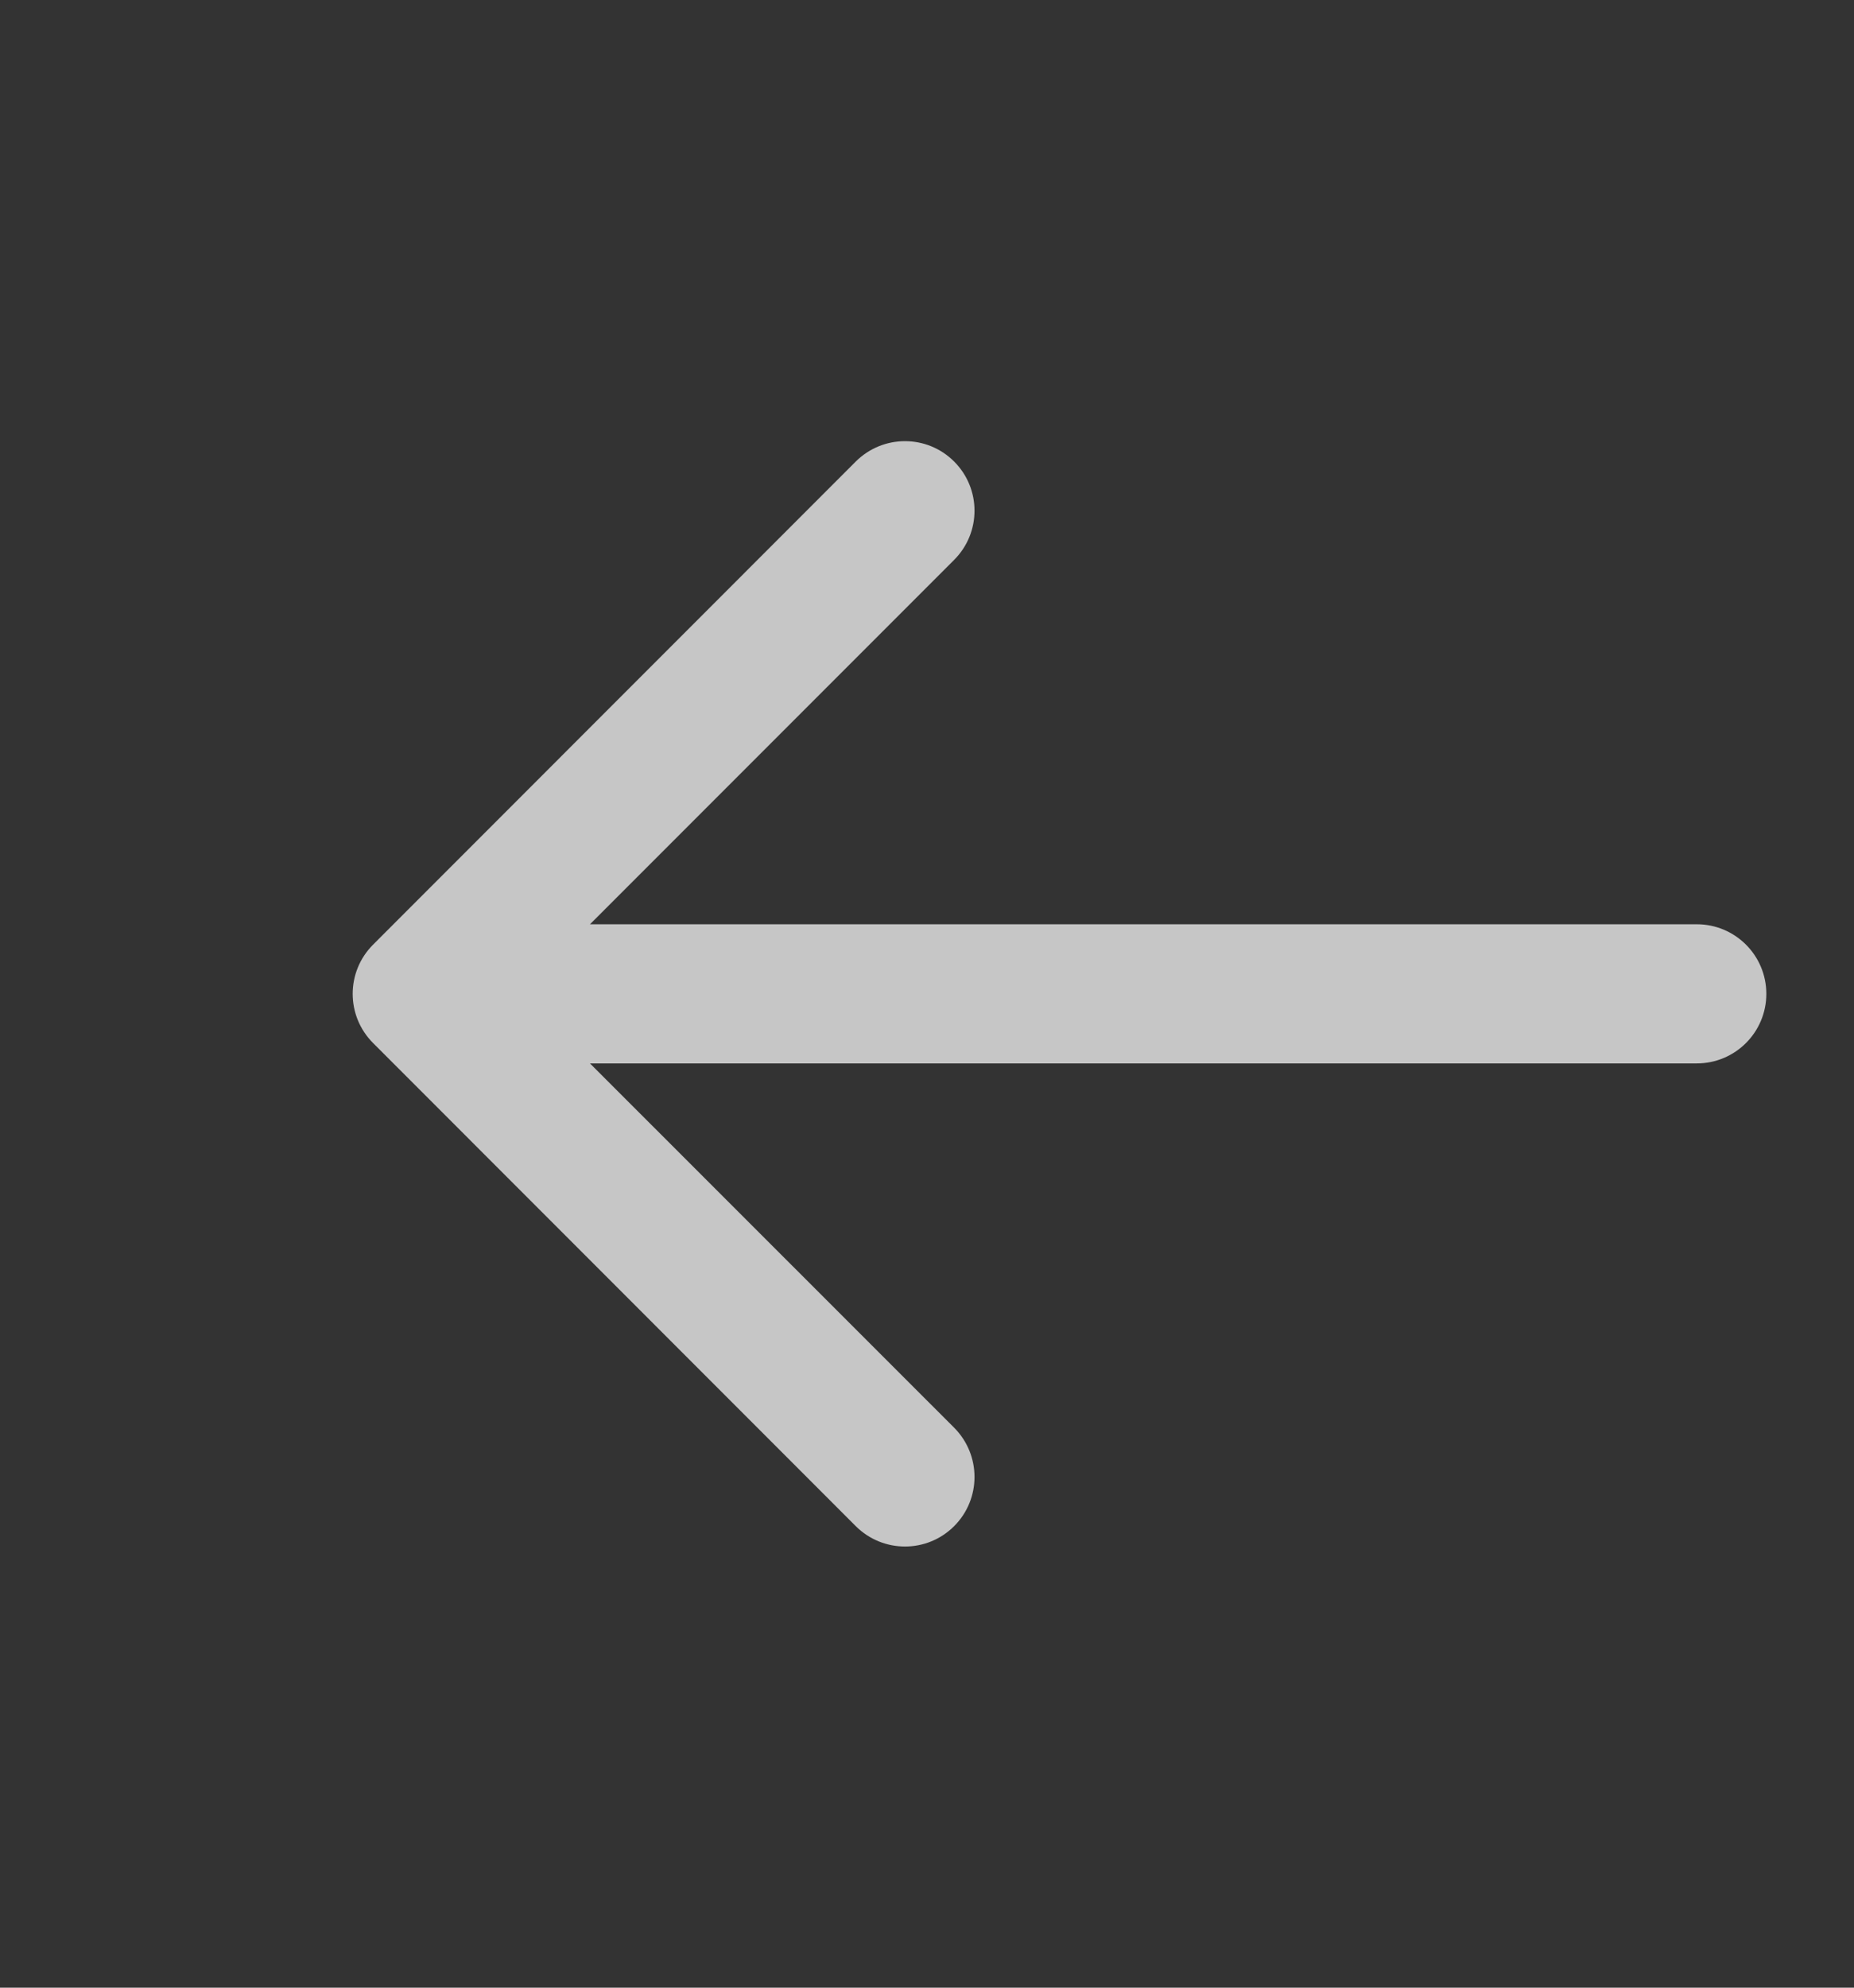 <svg width="14" height="15" viewBox="0 0 14 15" fill="none" xmlns="http://www.w3.org/2000/svg">
<rect x="0" y="0" width="14" height="15" fill="#333333" stroke="none"/>
<path fill-rule="evenodd" clip-rule="evenodd" d="M2.817 7.129C2.612 7.334 2.612 7.666 2.817 7.871L6.462 11.517C6.668 11.722 7 11.722 7.205 11.517C7.41 11.312 7.41 10.98 7.205 10.774L4.455 8.025H12.813C13.103 8.025 13.338 7.79 13.338 7.5C13.338 7.21 13.103 6.975 12.813 6.975H4.455L7.205 4.225C7.41 4.02 7.41 3.688 7.205 3.483C7 3.278 6.668 3.278 6.462 3.483L2.817 7.129Z" fill="white" fill-opacity="0.72" style="mix-blend-mode:plus-lighter"/>
</svg>
